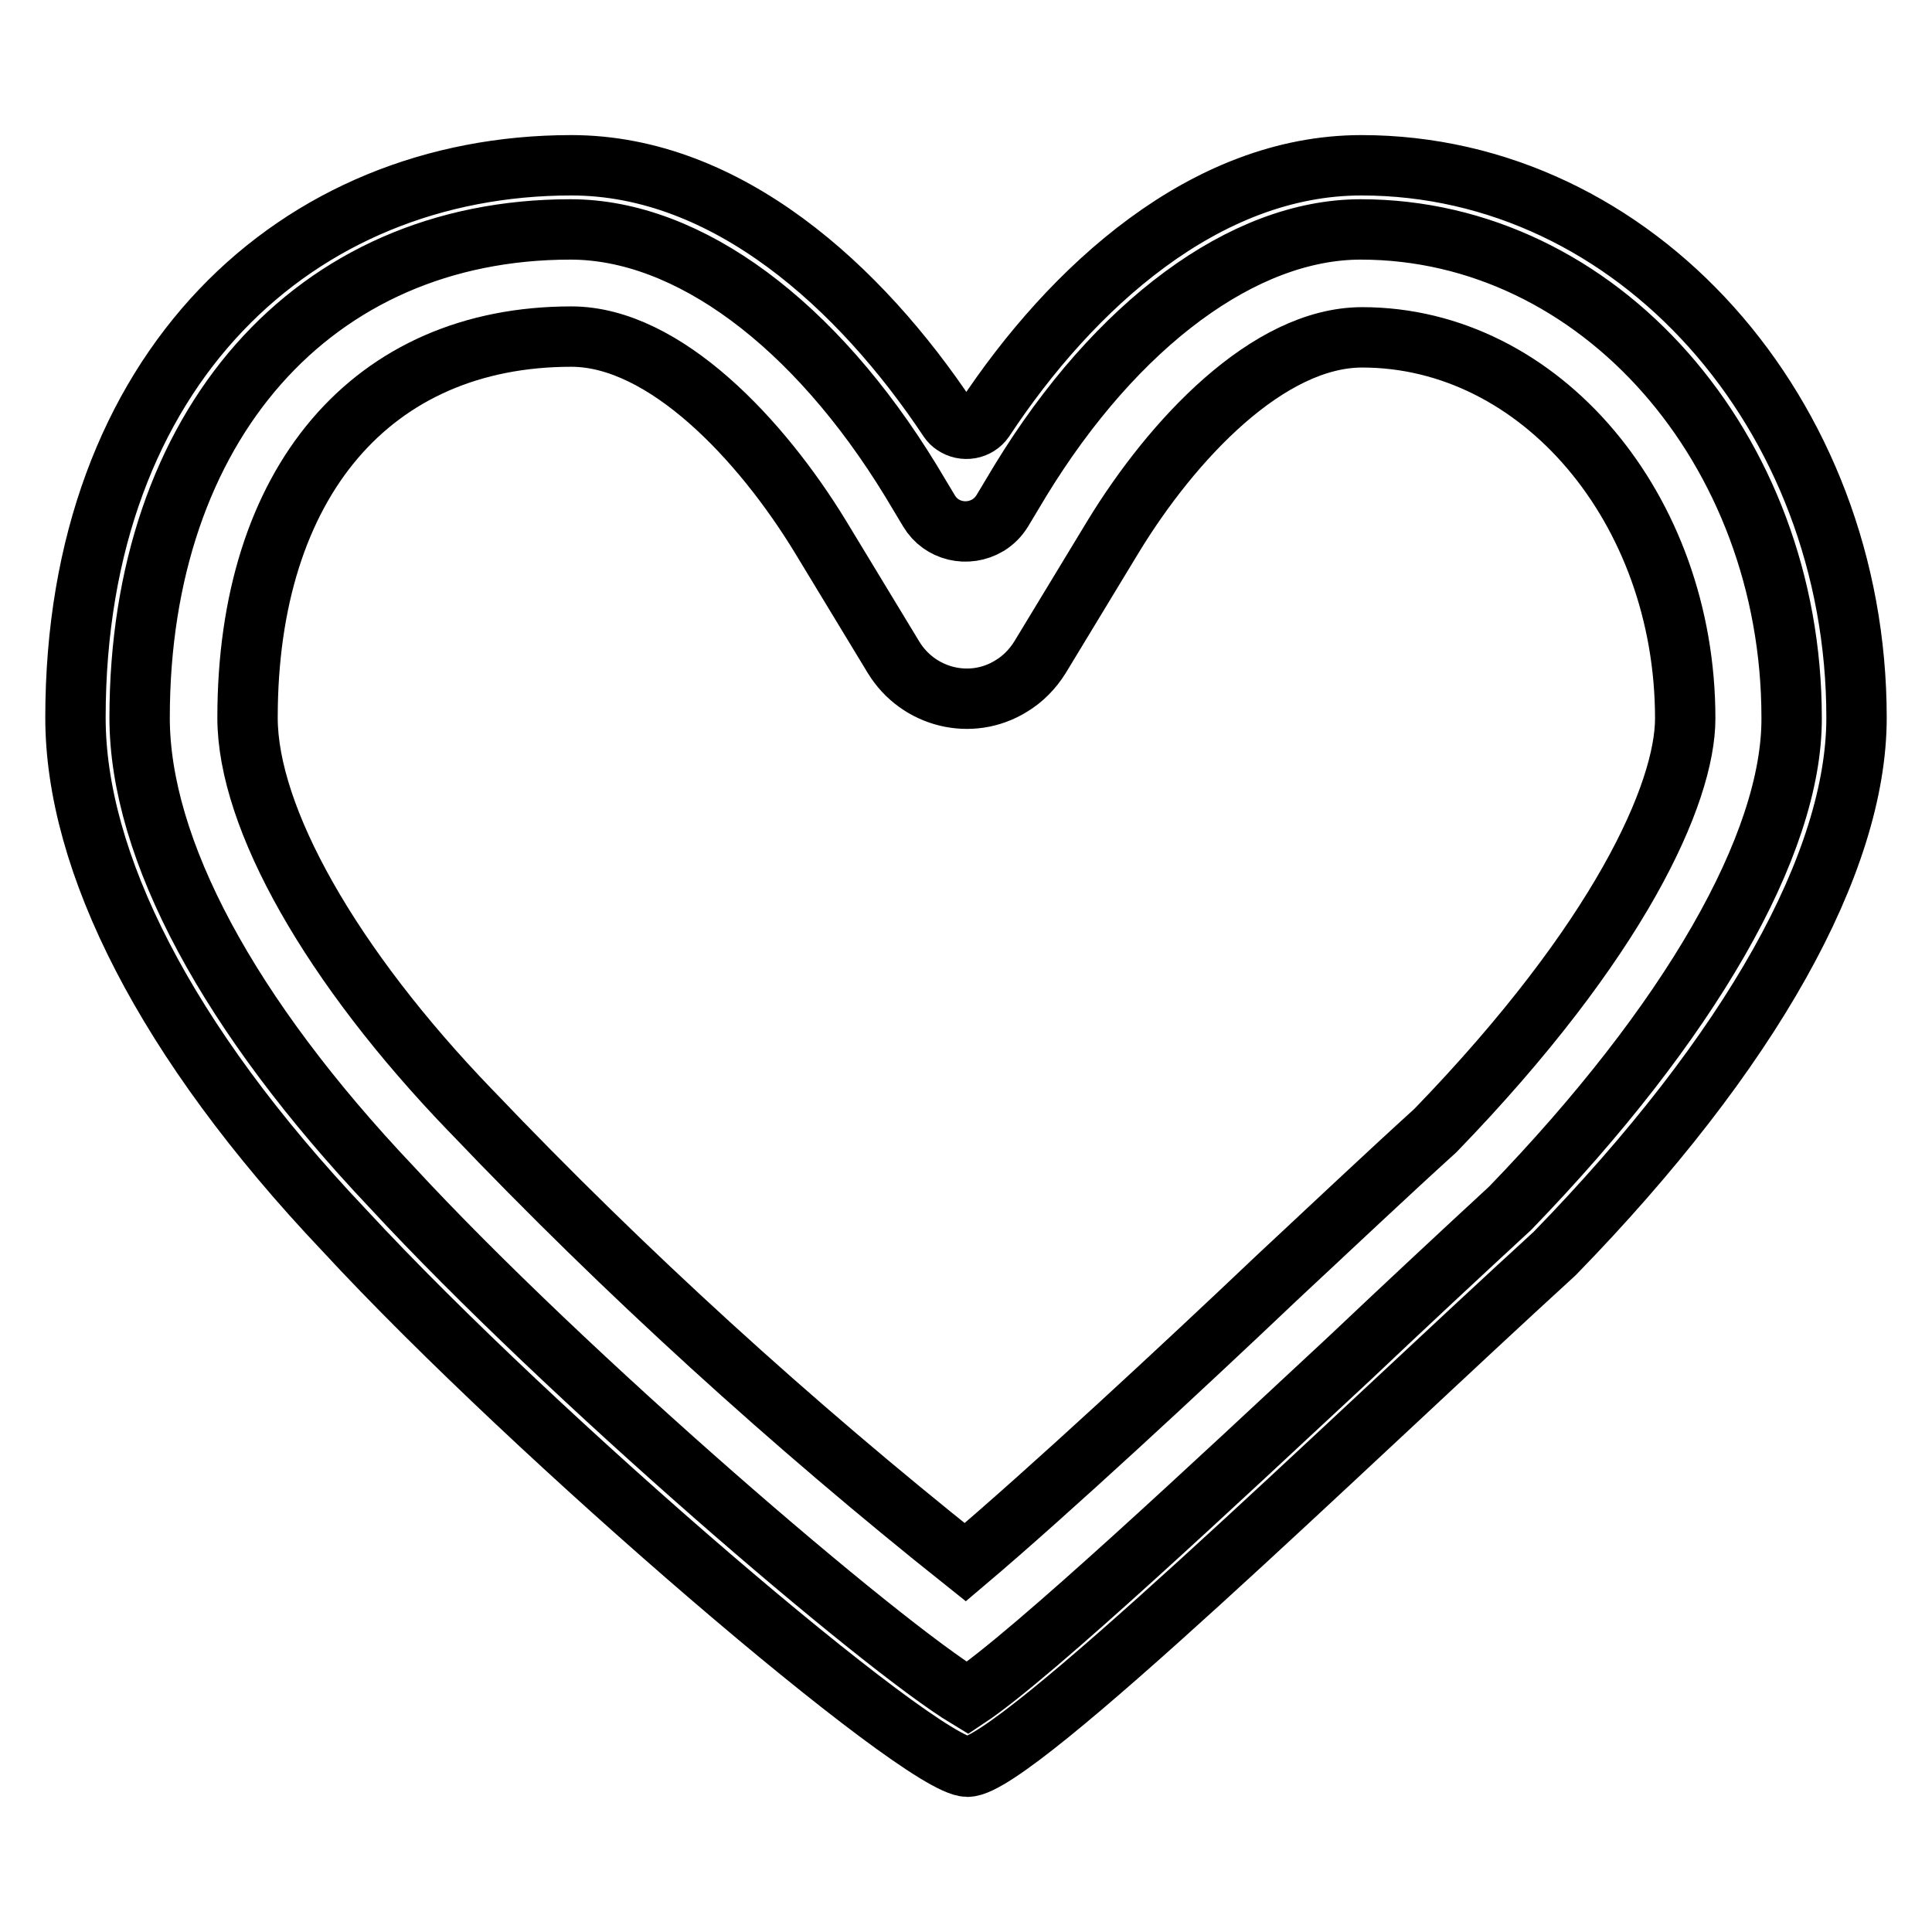 <?xml version="1.0" encoding="utf-8"?>
<!-- Svg Vector Icons : http://www.onlinewebfonts.com/icon -->
<!DOCTYPE svg PUBLIC "-//W3C//DTD SVG 1.1//EN" "http://www.w3.org/Graphics/SVG/1.1/DTD/svg11.dtd">
<svg version="1.1" xmlns="http://www.w3.org/2000/svg" xmlns:xlink="http://www.w3.org/1999/xlink" x="0px" y="0px" viewBox="0 0 256 256" enable-background="new 0 0 256 256" xml:space="preserve">
<g> <path stroke-width="8" fill-opacity="0" stroke="#000000"  d="M190.2,149.8c-6.5,5.9-13.7,12.7-21.1,19.6c-12,11.4-30.2,28.3-41.2,37.6c-23.1-18.4-45-38.3-65.4-59.7 l-0.2-0.2c-18.4-19.1-29.5-38.7-29.5-52c0-31.2,16.5-50.5,42.9-50.5c12.4,0,25.2,13.7,33,26.5l9.7,16c3.3,5.4,10.3,7.1,15.6,3.8 c1.5-0.9,2.8-2.2,3.8-3.8l9.7-16c7.8-12.8,20.5-26.4,33-26.4c23.6,0,42.8,22.7,42.8,50.5C223.3,105.1,214.6,124.6,190.2,149.8 L190.2,149.8z"/> <path stroke-width="8" fill-opacity="0" stroke="#000000"  d="M180.4,21.9c-20.6,0-38.4,16.1-50,33.7c-0.9,1.3-2.7,1.6-4,0.7c-0.3-0.2-0.5-0.4-0.7-0.7 c-11.7-17.6-29.4-33.7-50-33.7C39.5,21.9,10,48.7,10,95.1c0,19,11.8,42.8,35.6,67.9c25.4,27.5,76.4,71.1,82.6,71.1 c6.3,0,49.8-42.4,77.8-68c26.1-26.8,40-51.9,40-71C246,54.7,216.6,21.9,180.4,21.9z M200.1,160.1c-6.5,6-13.8,12.8-21.3,19.9 c-17.1,15.9-42,39.3-50.6,45c-11.6-7-53.2-42.7-76.3-67.7c-21.6-22.8-33.4-44.8-33.4-62.2c0-38.7,23-64.7,57.1-64.7 c15.6,0,32.4,12.5,45.1,33.3l2.4,4c1.6,2.7,5.1,3.5,7.8,1.9c0.8-0.5,1.4-1.1,1.9-1.9l2.4-4c12.7-20.8,29.6-33.3,45.1-33.3 c31.5,0,57.1,29,57.1,64.7C237.5,111.9,223.8,135.6,200.1,160.1L200.1,160.1z"/></g>
</svg>